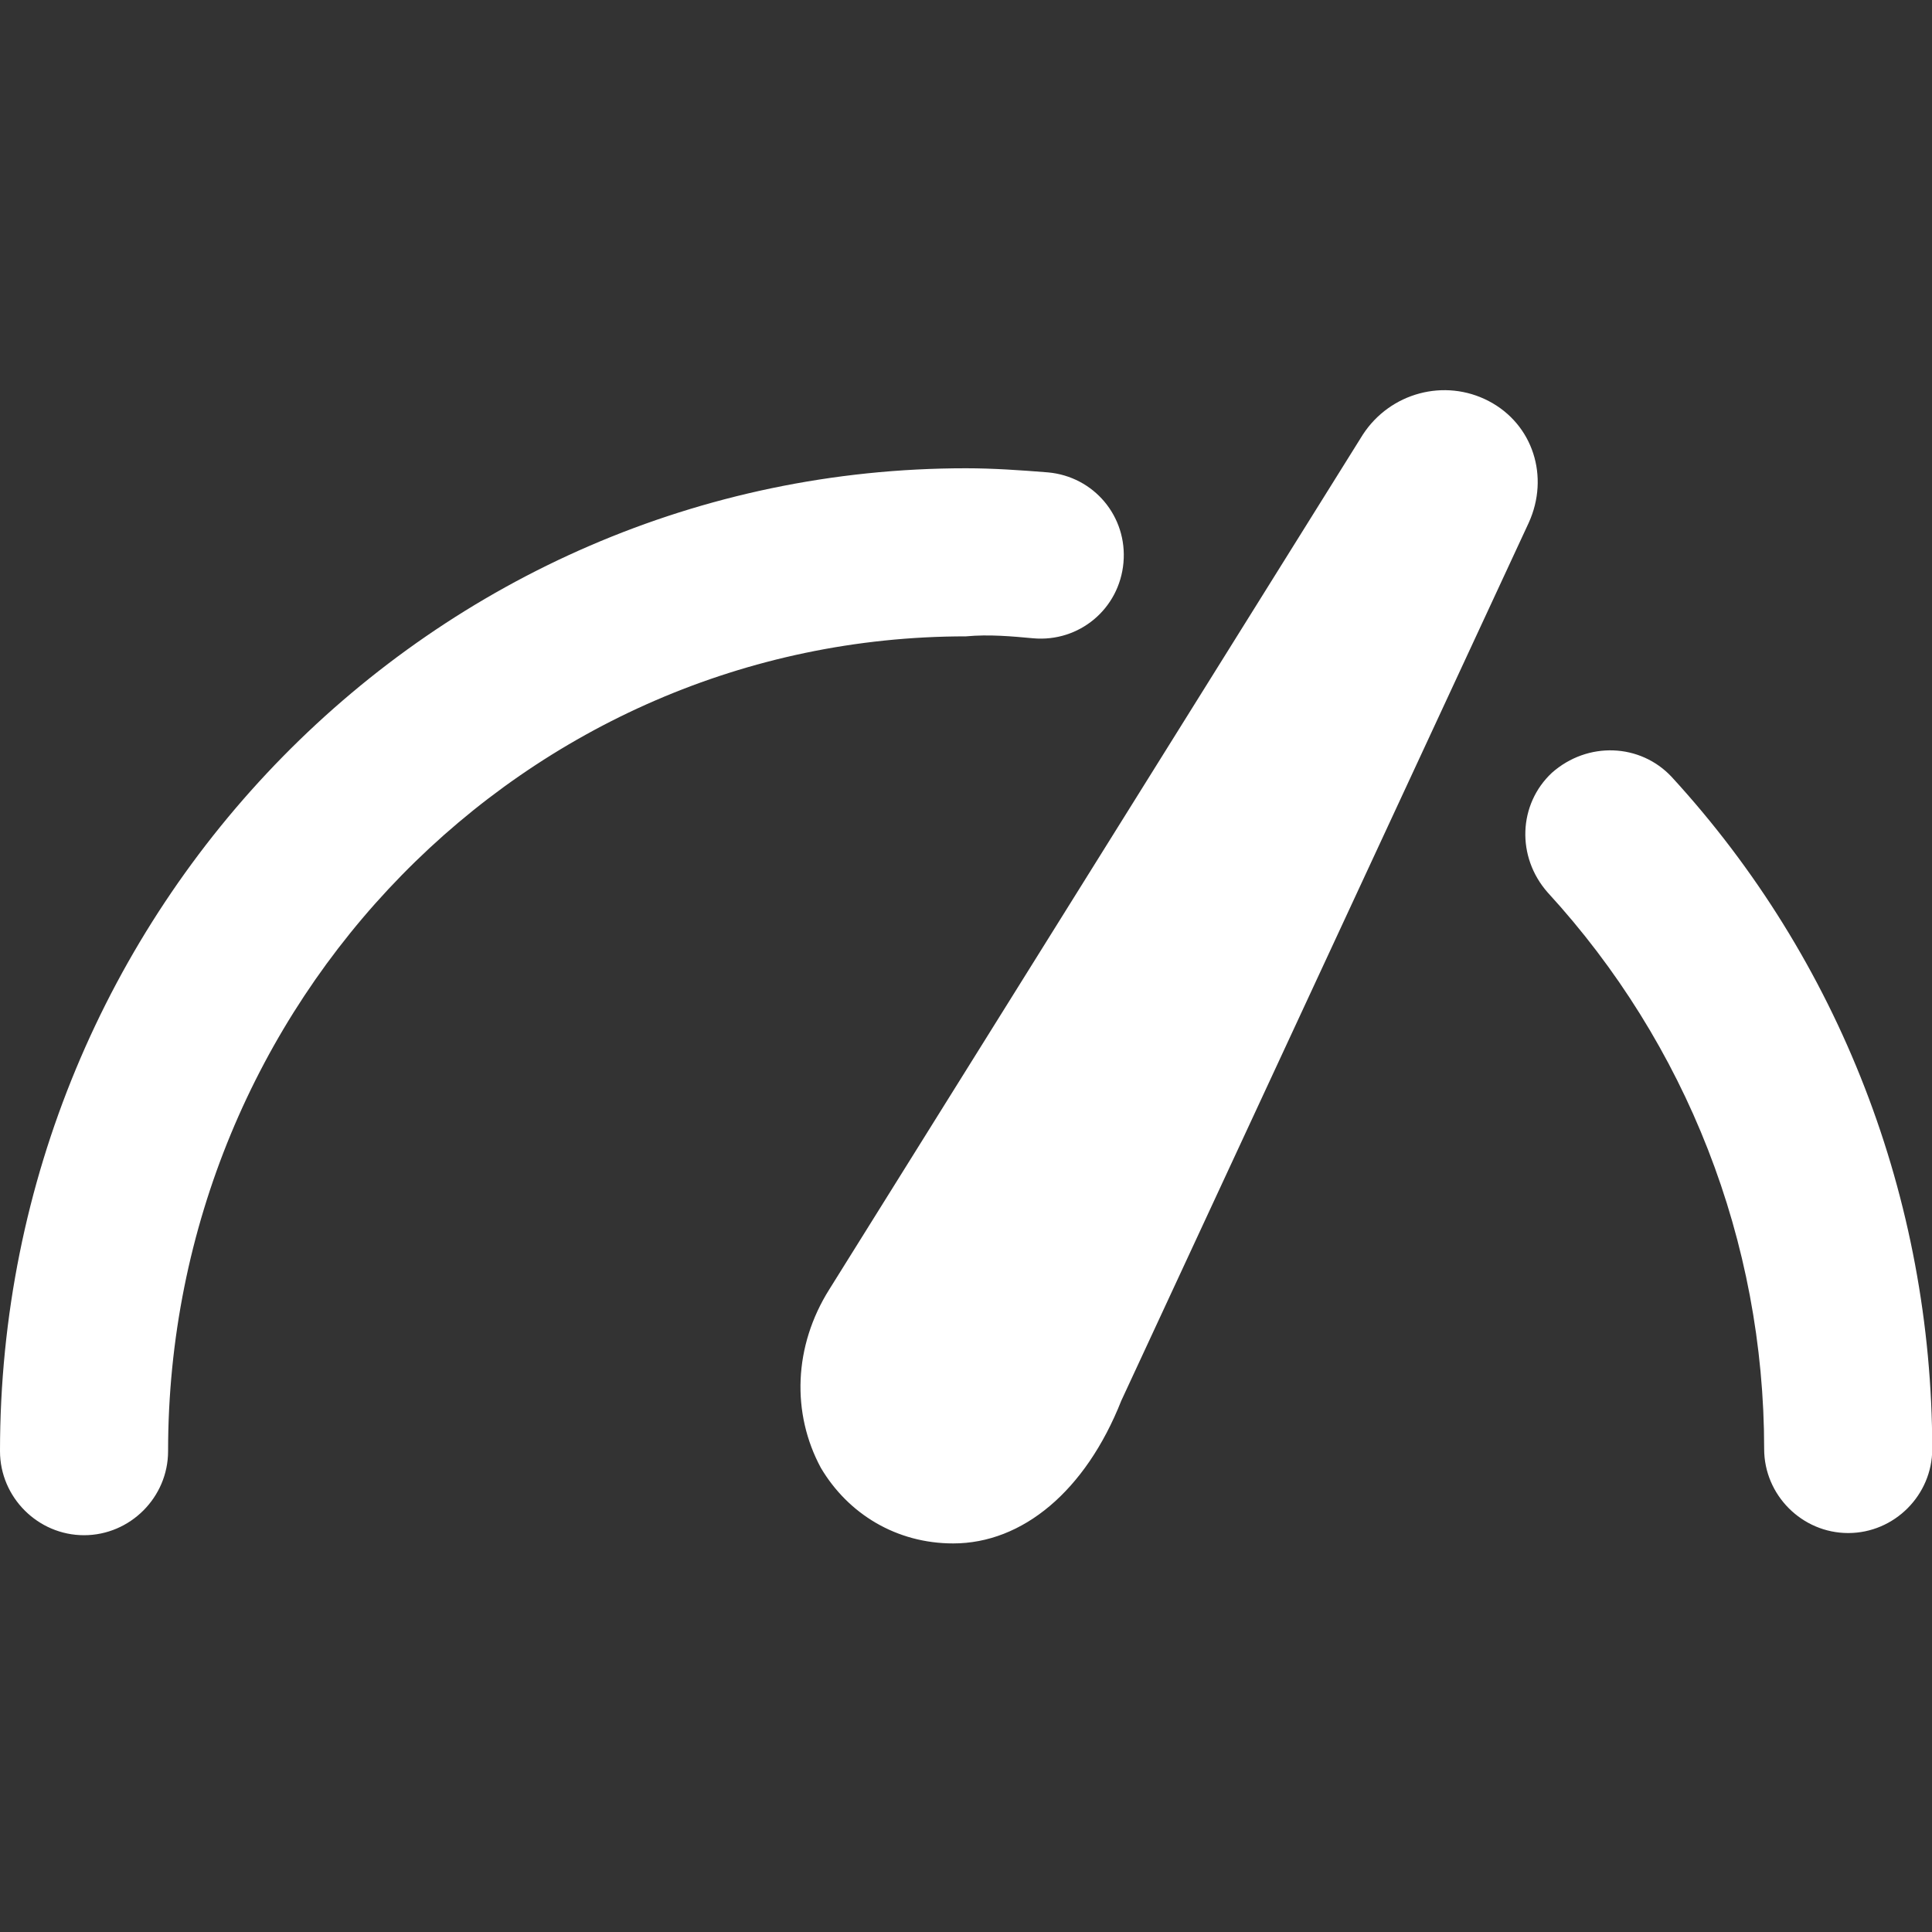 <?xml version="1.0" encoding="utf-8"?>
<!-- Generator: Adobe Illustrator 27.2.0, SVG Export Plug-In . SVG Version: 6.00 Build 0)  -->
<svg version="1.1" id="Layer_1" xmlns="http://www.w3.org/2000/svg" xmlns:xlink="http://www.w3.org/1999/xlink" x="0px" y="0px"
	 viewBox="0 0 800 800" style="enable-background:new 0 0 800 800;" xml:space="preserve">
<rect x="0" y="0" width="800" height="800" fill="#333333" stroke="none"/>
<style type="text/css">
	.st0{fill:#FFFFFF;}
</style>
<path id="XMLID_1594_" class="st0" d="M633,216.5L464.3,580c-14.8,37.4-40.9,59.1-69.6,59.1c-23.5,0-43.5-12.2-54.8-31.3
	c-12.2-22.6-11.3-50.4,3.5-73.9l0,0L564.3,180c11.3-17.4,33.9-23.5,52.2-13.9C634.8,175.7,641.7,197.4,633,216.5z M692.2,321.7
	c-13-13.9-34.8-14.8-49.6-1.7c-13.9,13-14.8,34.8-1.7,49.6c57.4,62.6,89.6,144.3,89.6,230.4c0,19.1,15.7,34.8,34.8,34.8
	c19.1,0,34.8-15.7,34.8-34.8C800,496.5,761.7,397.4,692.2,321.7z M427.8,264.3c19.1,1.7,35.7-12.2,37.4-31.3s-12.2-35.7-31.3-37.4
	c-11.3-0.9-22.6-1.7-33.9-1.7c-220.9,0-400,182.6-400,407c0,19.1,15.7,34.8,34.8,34.8s34.8-15.7,34.8-34.8
	c0-186.1,147.8-337.4,330.4-337.4C409.6,262.6,419.1,263.5,427.8,264.3z"/>
</svg>
